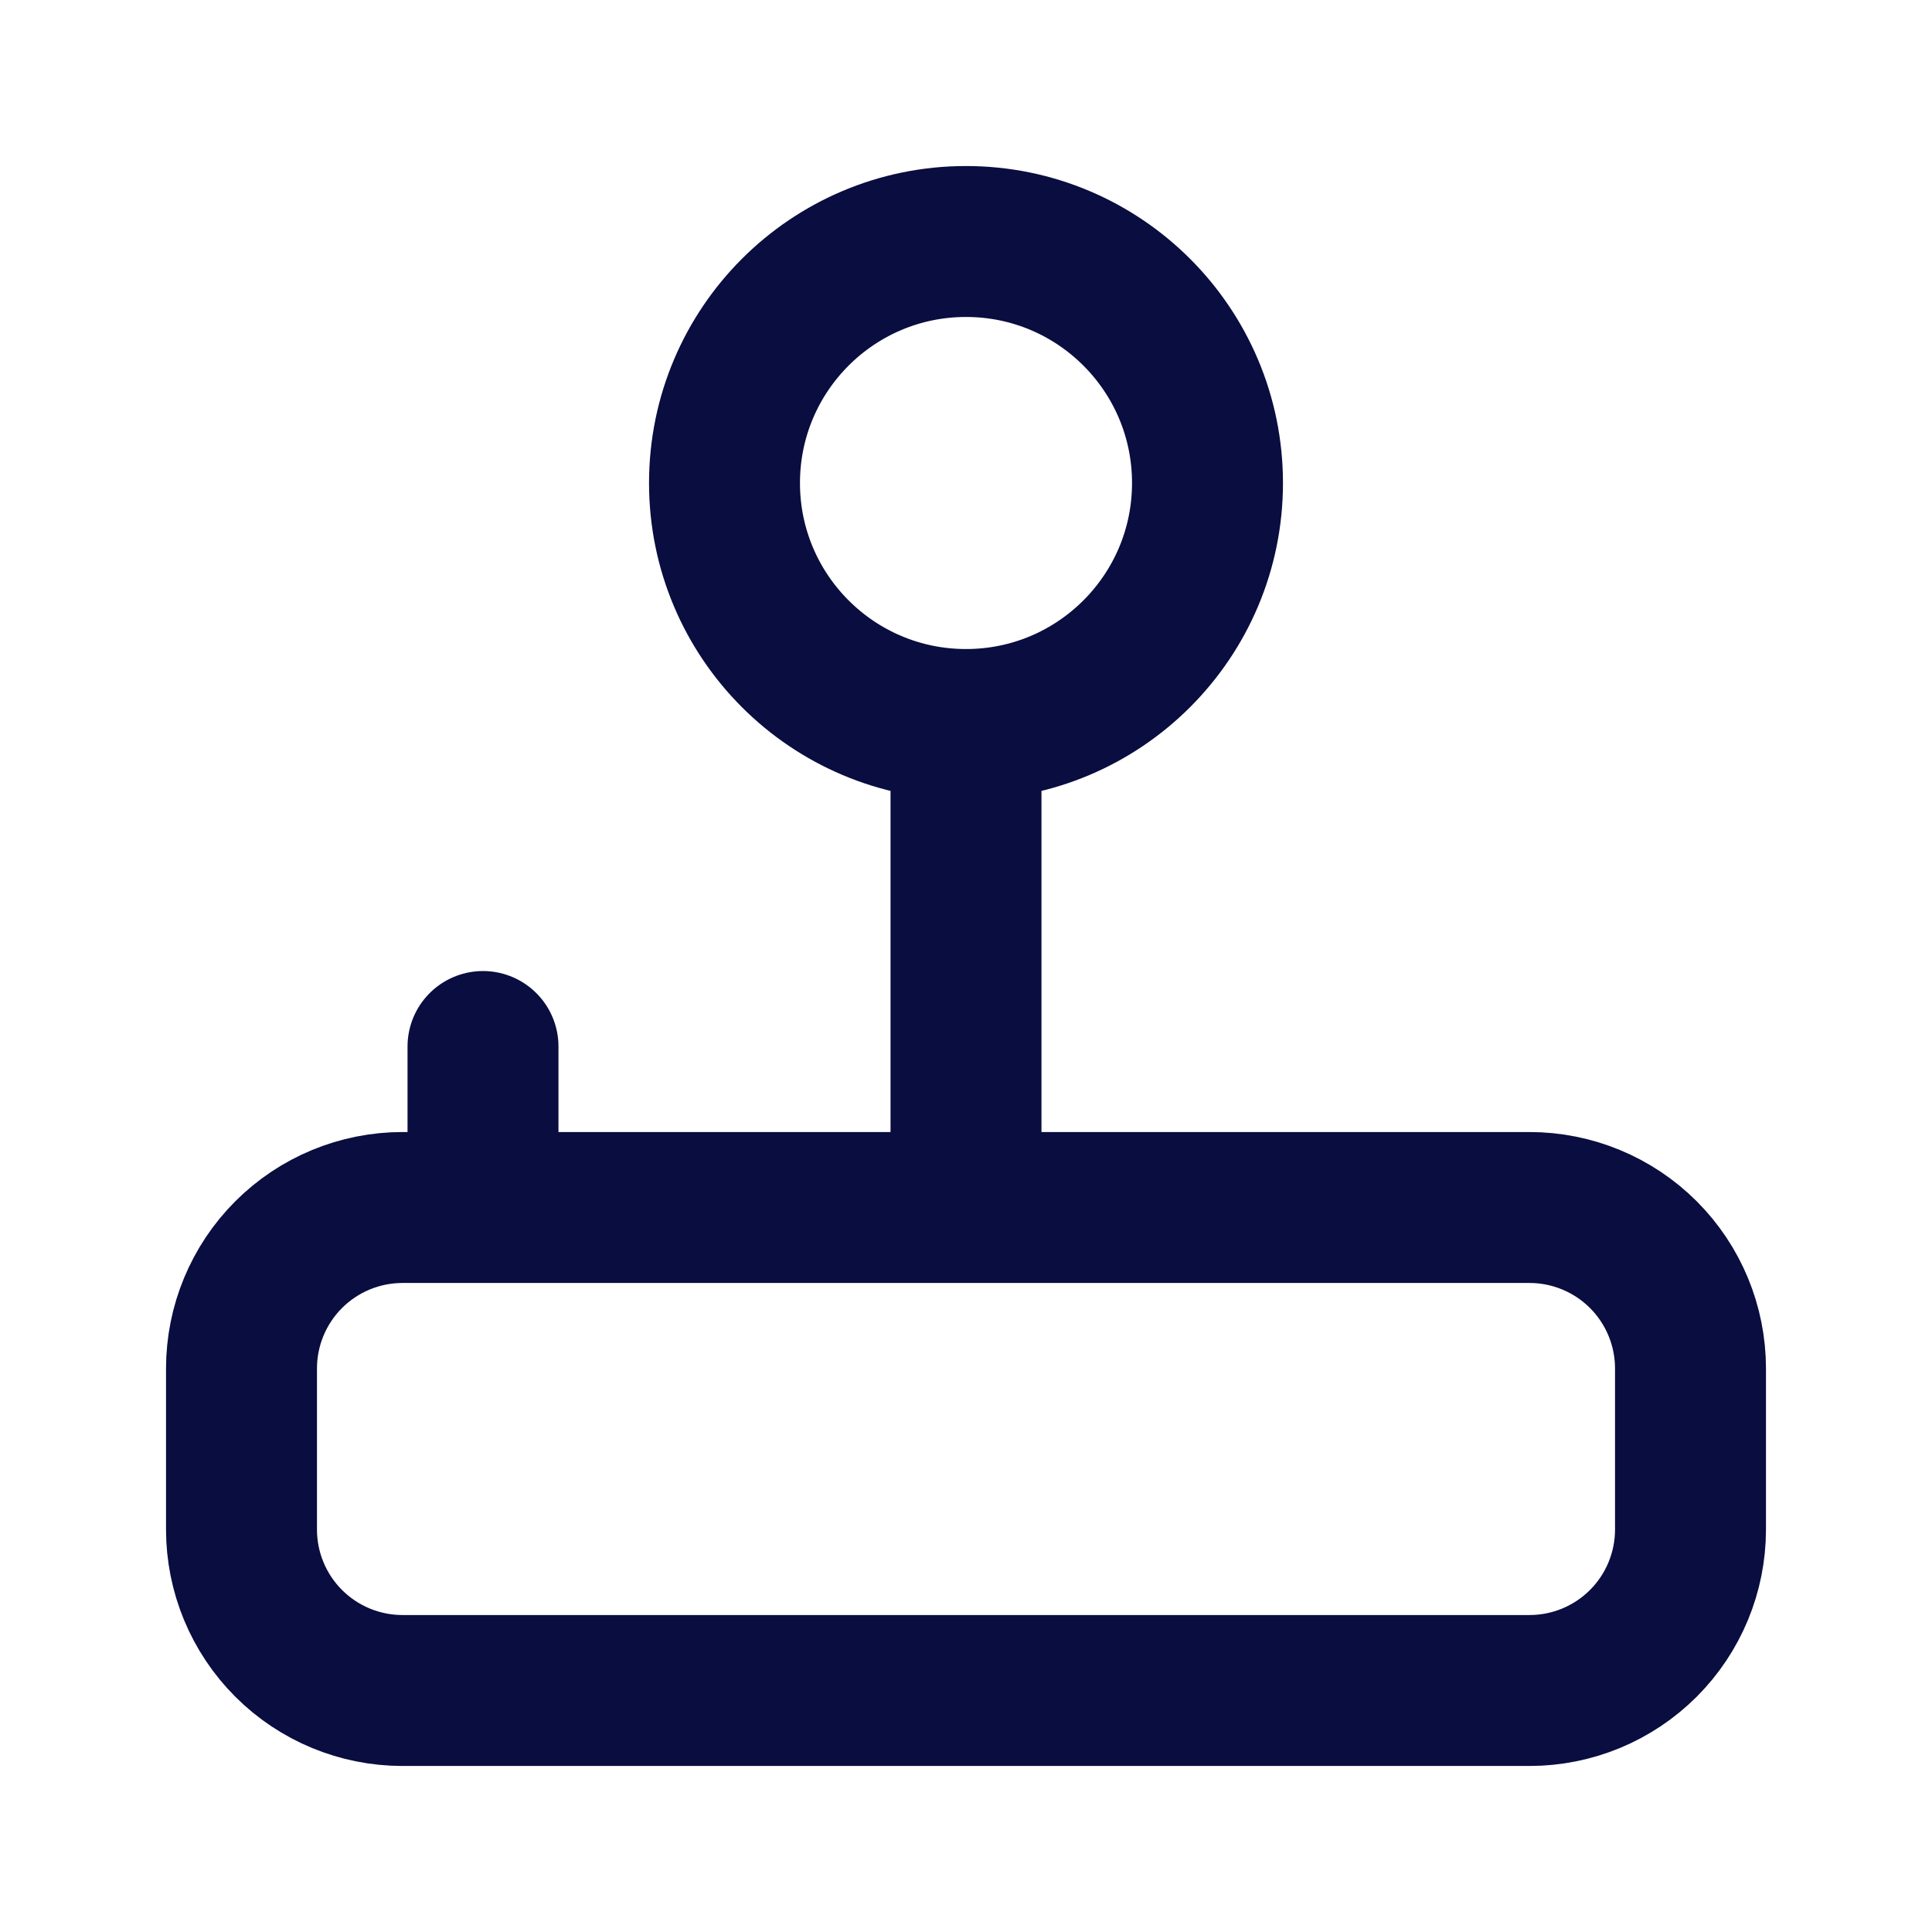 <svg width="64" height="64" viewBox="0 0 64 64" fill="none" xmlns="http://www.w3.org/2000/svg">
<path d="M16 40V34.667M32 40V24M32 24C36.418 24 40 20.418 40 16C40 11.582 36.418 8 32 8C27.582 8 24 11.582 24 16C24 20.418 27.582 24 32 24ZM56 45.333C56 43.919 55.438 42.562 54.438 41.562C53.438 40.562 52.081 40 50.667 40H13.333C11.919 40 10.562 40.562 9.562 41.562C8.562 42.562 8 43.919 8 45.333V50.667C8 52.081 8.562 53.438 9.562 54.438C10.562 55.438 11.919 56 13.333 56H50.667C52.081 56 53.438 55.438 54.438 54.438C55.438 53.438 56 52.081 56 50.667V45.333Z" stroke="#090D3F" stroke-width="5" stroke-linecap="round" stroke-linejoin="round"/>
</svg>
